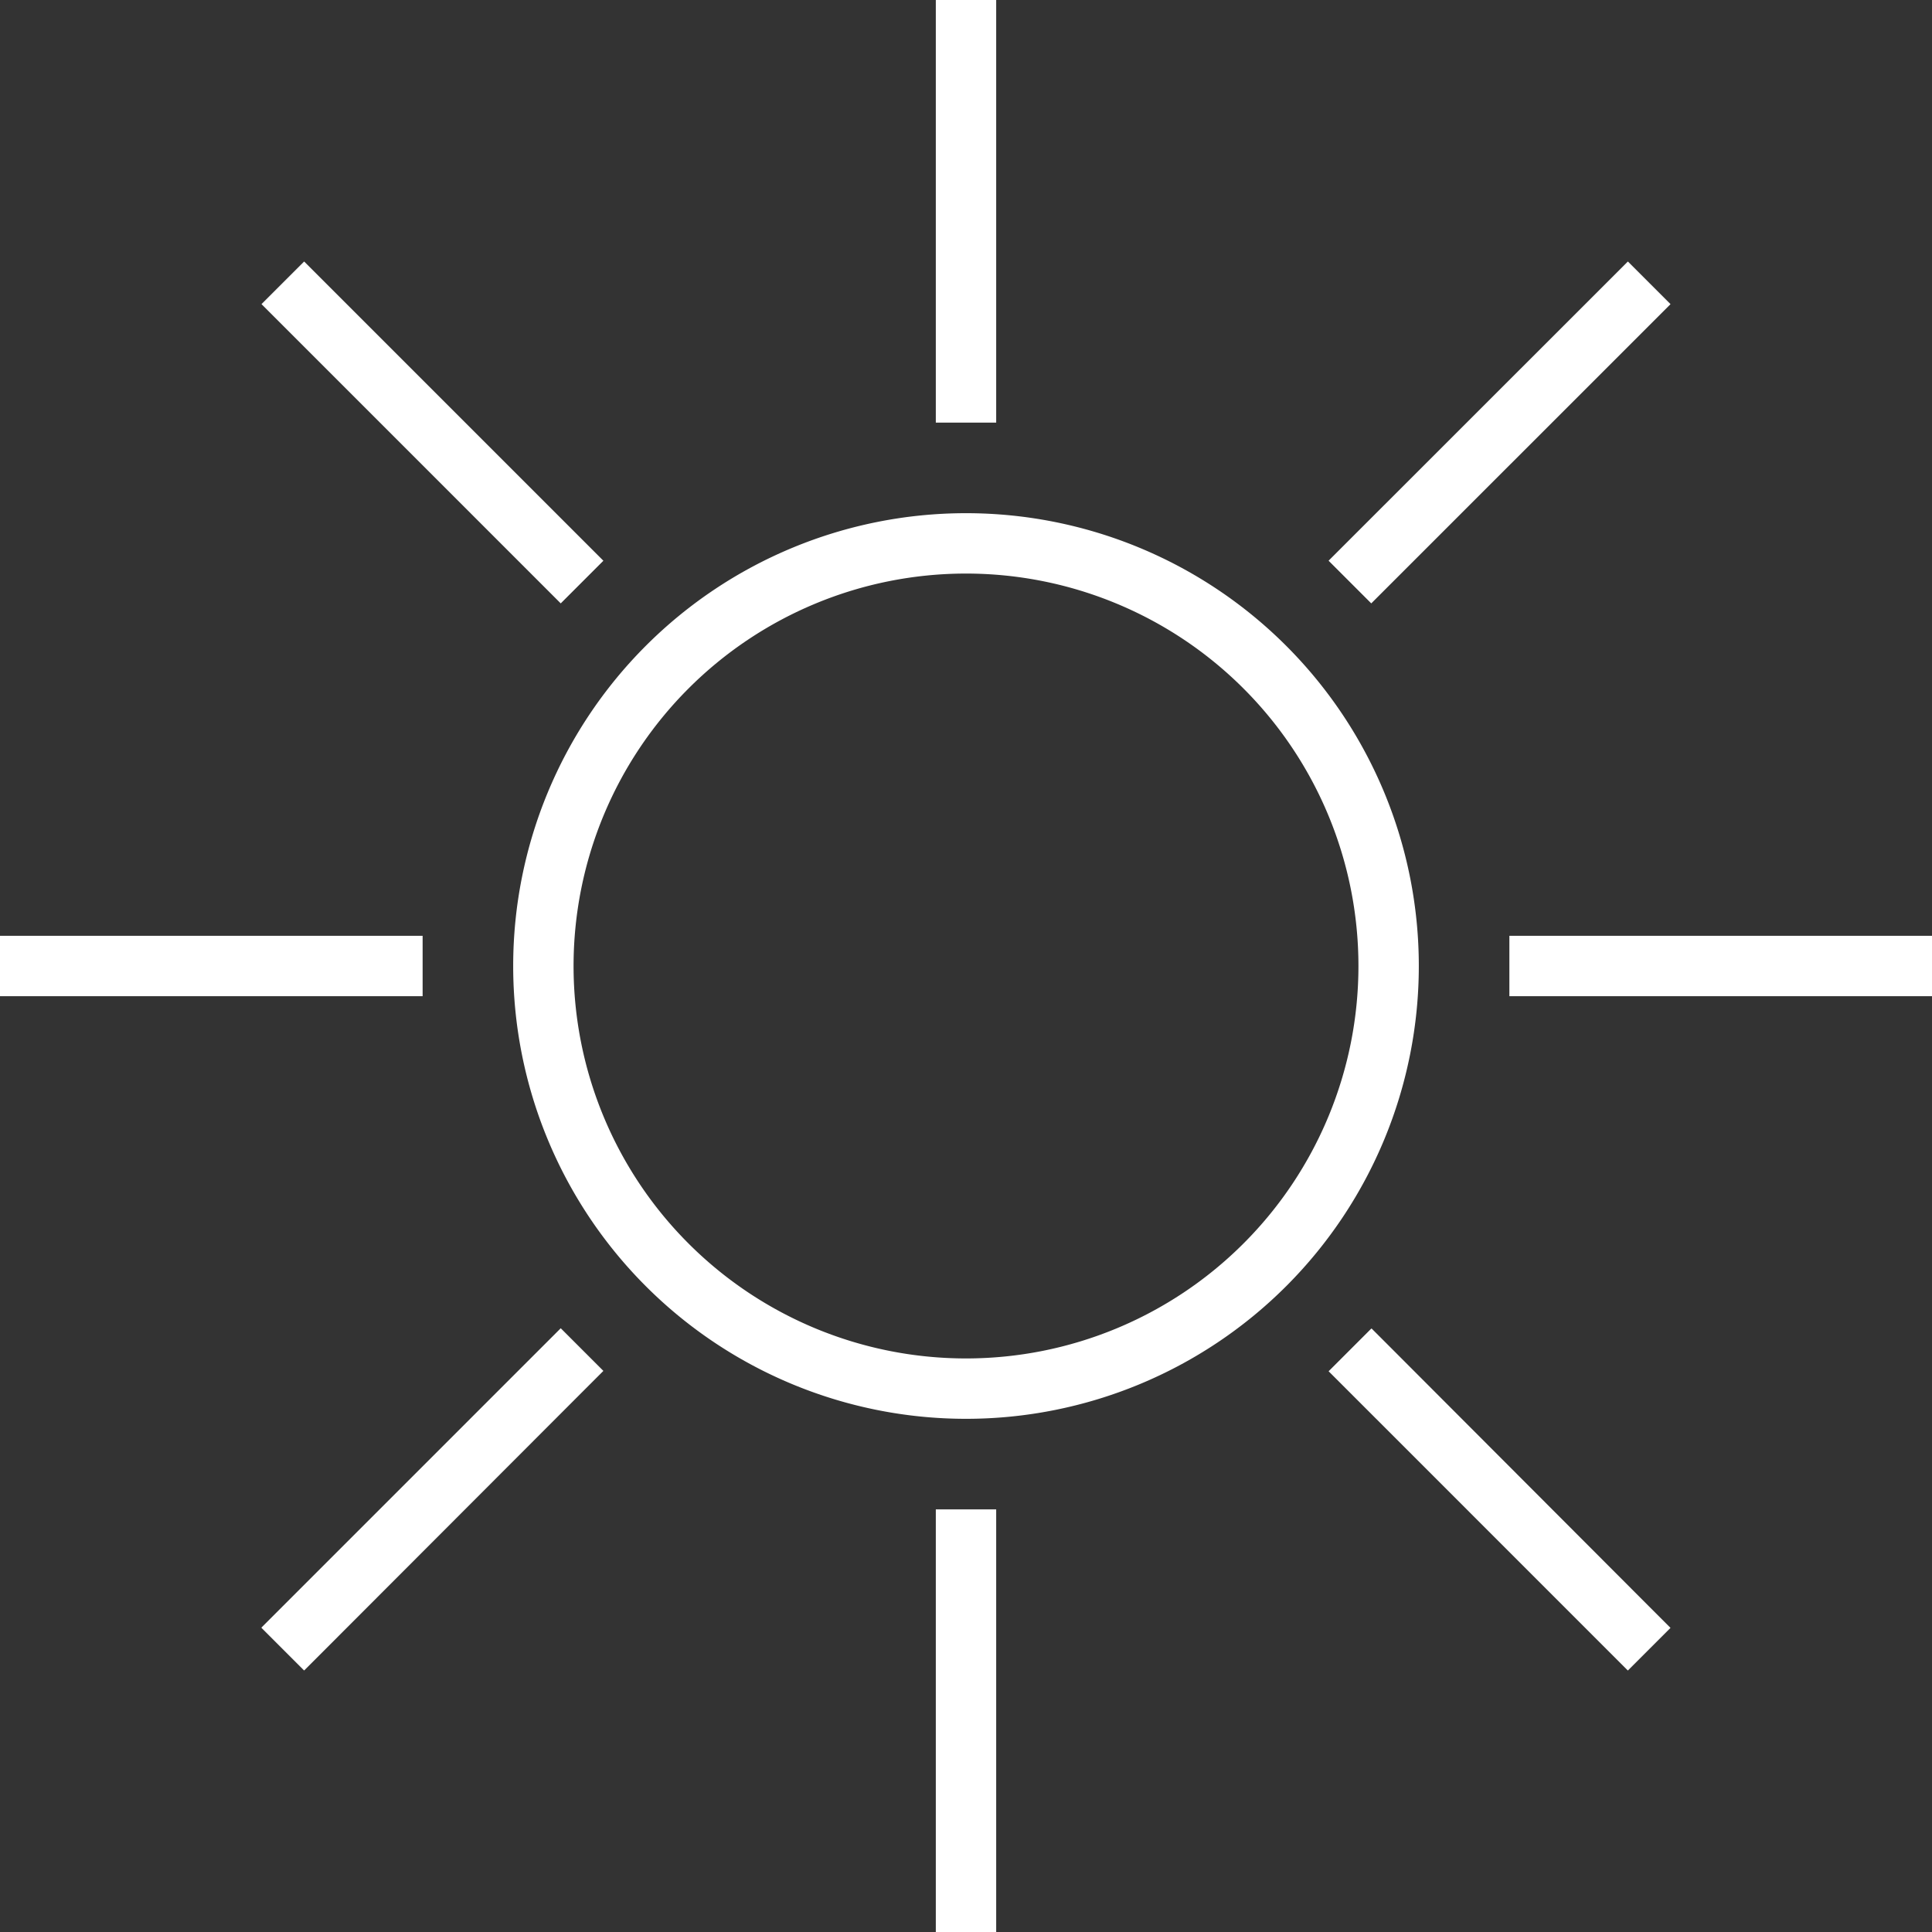 <svg xmlns="http://www.w3.org/2000/svg" width="80" height="80" viewBox="0 0 80 80">
  <rect x="0" y="0" width="80" height="80" fill="#333333" stroke="none"/>
  <path id="sun-bright-sharp-thin" d="M41.25,0V17.5h-2.5V0ZM0,38.75H17.5v2.5H0Zm62.5,0H80v2.5H62.5ZM41.25,62.5V80h-2.5V62.5ZM12.594,10.828l.891.891L24.094,22.328l.891.891-1.766,1.766-.891-.891L11.719,13.484l-.891-.891ZM10.828,67.391l.891-.891L22.328,55.891,23.219,55l1.766,1.766-.891.891L13.484,68.281l-.891.891-1.766-1.766ZM55.031,23.2l.891-.891L66.516,11.719l.891-.891,1.766,1.766-.891.891L57.672,24.094l-.891.891-1.766-1.766ZM56.8,55.016l.891.891L68.281,66.516l.891.891-1.766,1.766-.891-.891L55.906,57.672l-.891-.891,1.766-1.766ZM56.25,40A16.25,16.25,0,1,0,40,56.25,16.25,16.25,0,0,0,56.25,40Zm-35,0A18.75,18.75,0,1,1,40,58.75,18.75,18.75,0,0,1,21.25,40Z" fill="#fff"/>
</svg>
